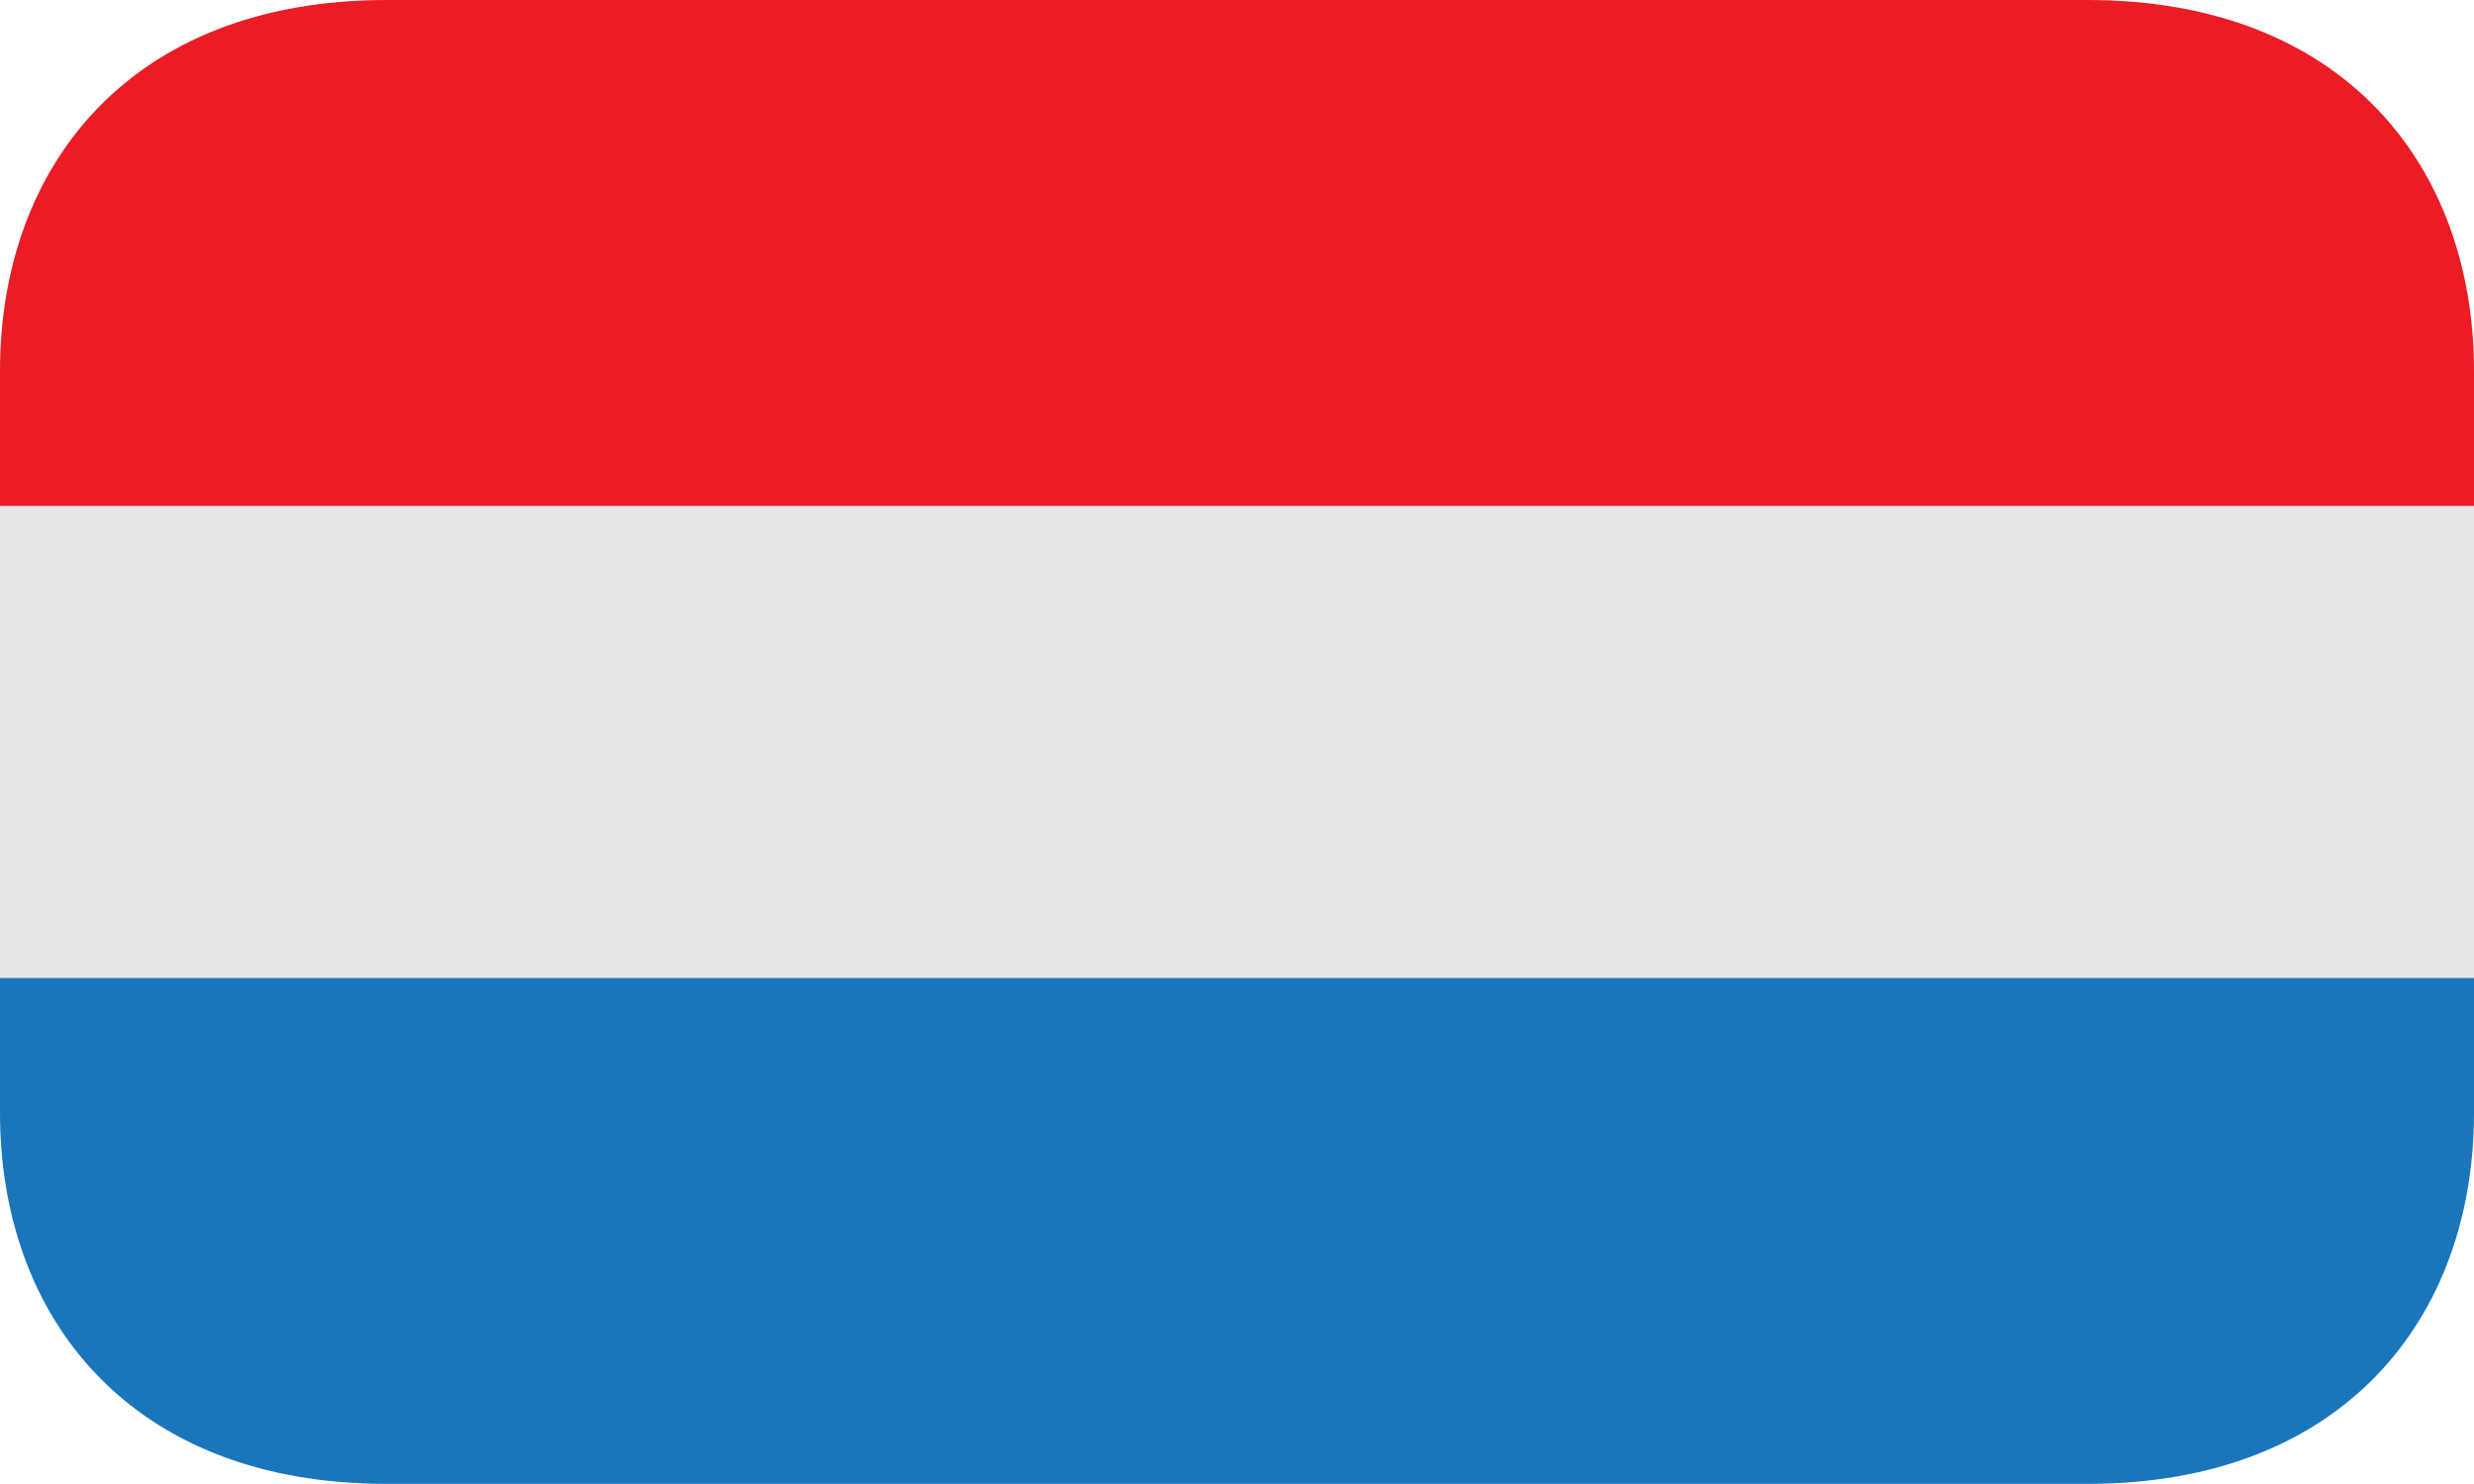 <svg width="40" height="24" viewBox="0 0 40 24" fill="none" xmlns="http://www.w3.org/2000/svg">
<g clip-path="url(#clip0_1054_13974)">
<path d="M0 8.184H40V15.82H0V8.184Z" fill="#E6E7E8"/>
<path d="M33.75 0H6.25C2.108 0 0 2.686 0 6V8.182H40V6C40 2.686 37.892 0 33.75 0Z" fill="#EC1C24"/>
<path d="M0 17.998C0 21.312 2.108 23.998 6.25 23.998H33.75C37.892 23.998 40 21.312 40 17.998V15.816H0V17.998Z" fill="#1B75BB"/>
</g>
<defs>
<clipPath id="clip0_1054_13974">
<rect width="40" height="24" fill="white"/>
</clipPath>
</defs>
</svg>
